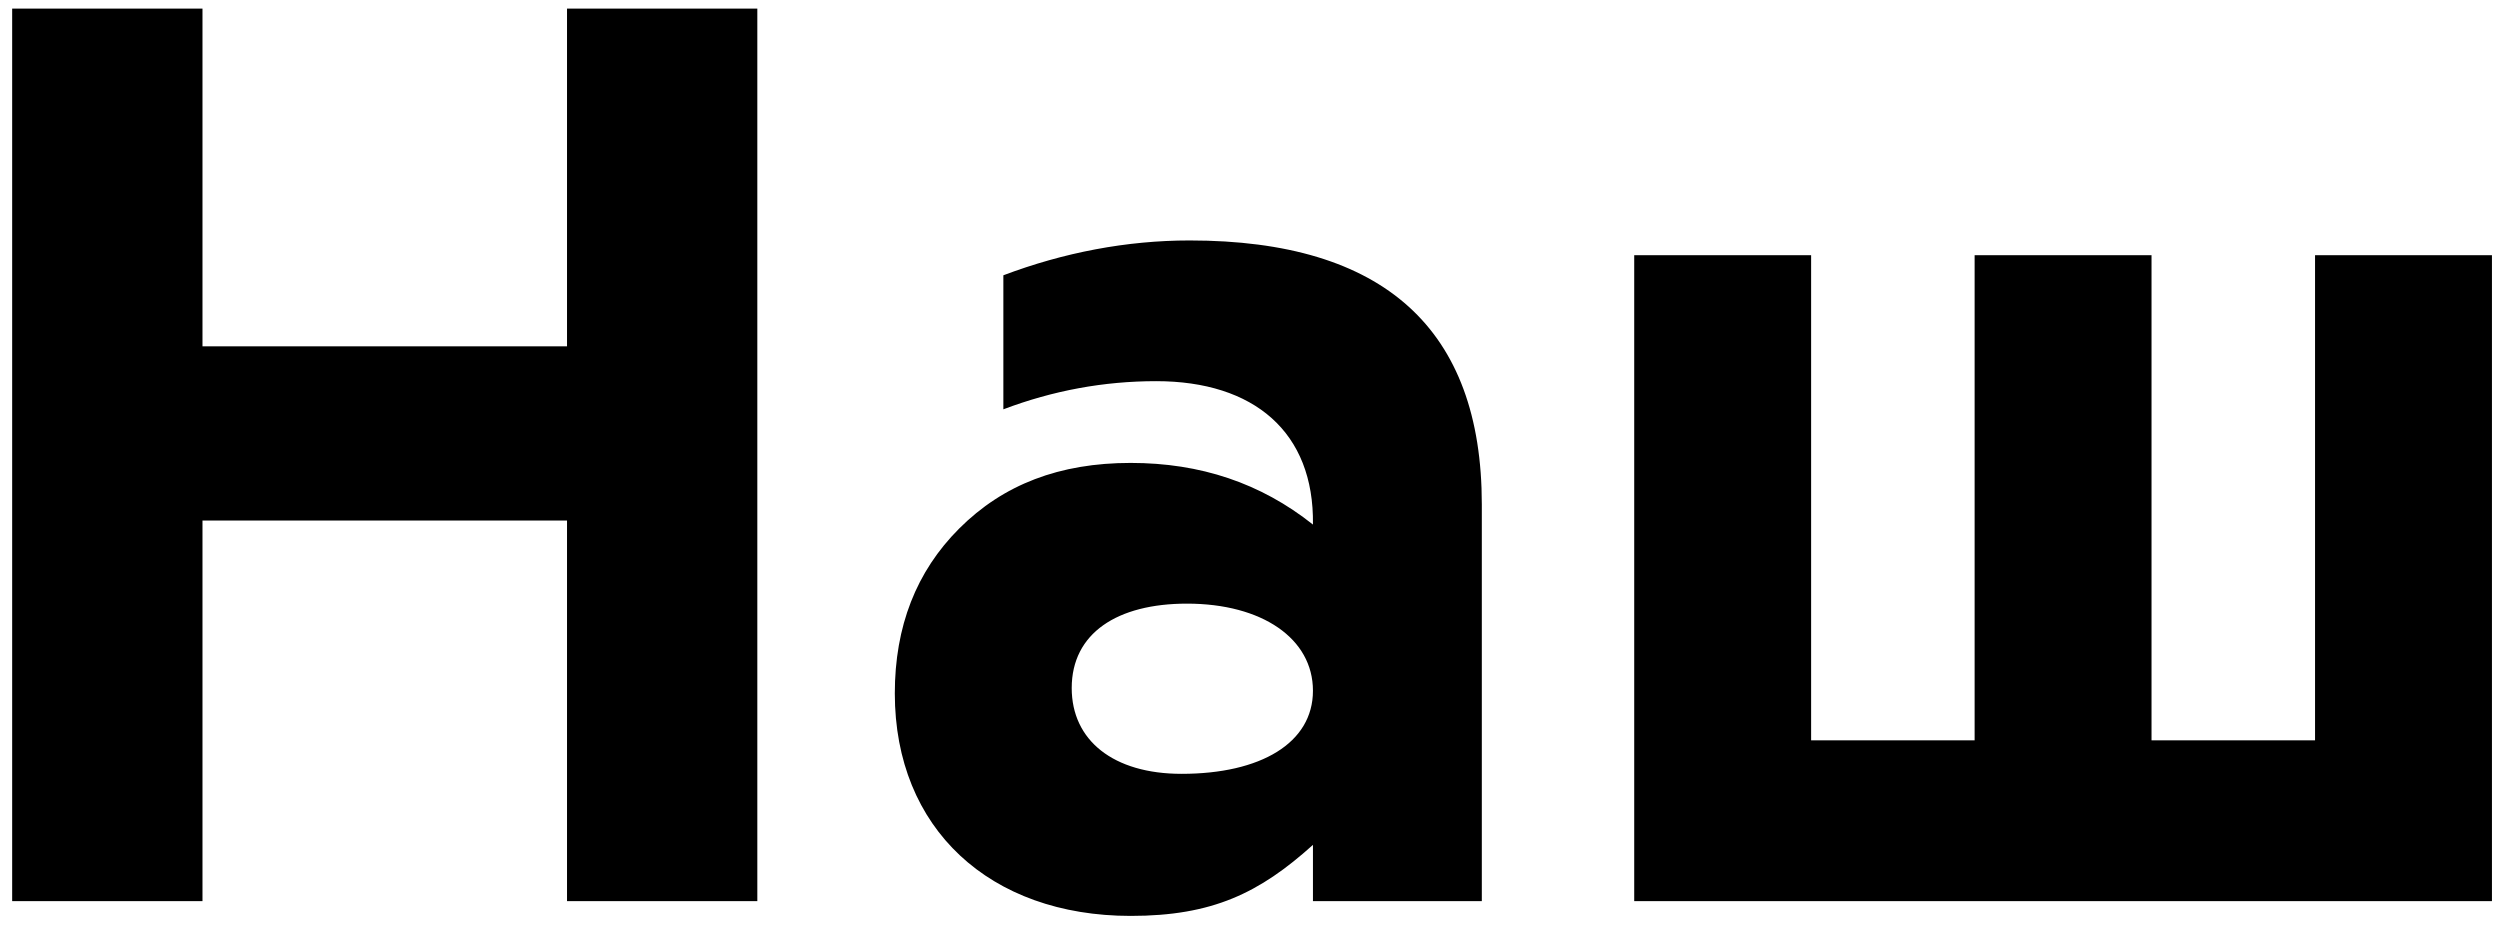 <?xml version="1.0" encoding="UTF-8"?> <svg xmlns="http://www.w3.org/2000/svg" width="172" height="64" viewBox="0 0 172 64" fill="none"><path d="M39.011 35.814H13.931V62H0.837V0.591H13.931V23.827H39.011V0.591H52.104V62H39.011V35.814ZM69.031 28.161V18.94C73.181 17.373 77.514 16.543 81.848 16.543C95.218 16.543 101.949 22.628 101.949 34.707V62H90.331V58.127C86.642 61.447 83.415 63.014 77.791 63.014C68.109 63.014 61.563 57.021 61.563 47.708C61.563 43.098 63.038 39.318 65.989 36.367C69.031 33.324 72.904 31.849 77.791 31.849C82.585 31.849 86.735 33.232 90.331 36.09C90.423 29.728 86.274 26.224 79.543 26.224C75.947 26.224 72.443 26.87 69.031 28.161ZM81.295 53.24C86.735 53.24 90.331 51.12 90.331 47.524C90.331 43.928 86.827 41.53 81.663 41.53C76.869 41.53 73.734 43.559 73.734 47.339C73.734 50.935 76.592 53.24 81.295 53.24ZM171.446 62H112.434V17.557H124.605V50.935H135.854V17.557H148.025V50.935H159.275V17.557H171.446V62Z" fill="black"></path></svg> 